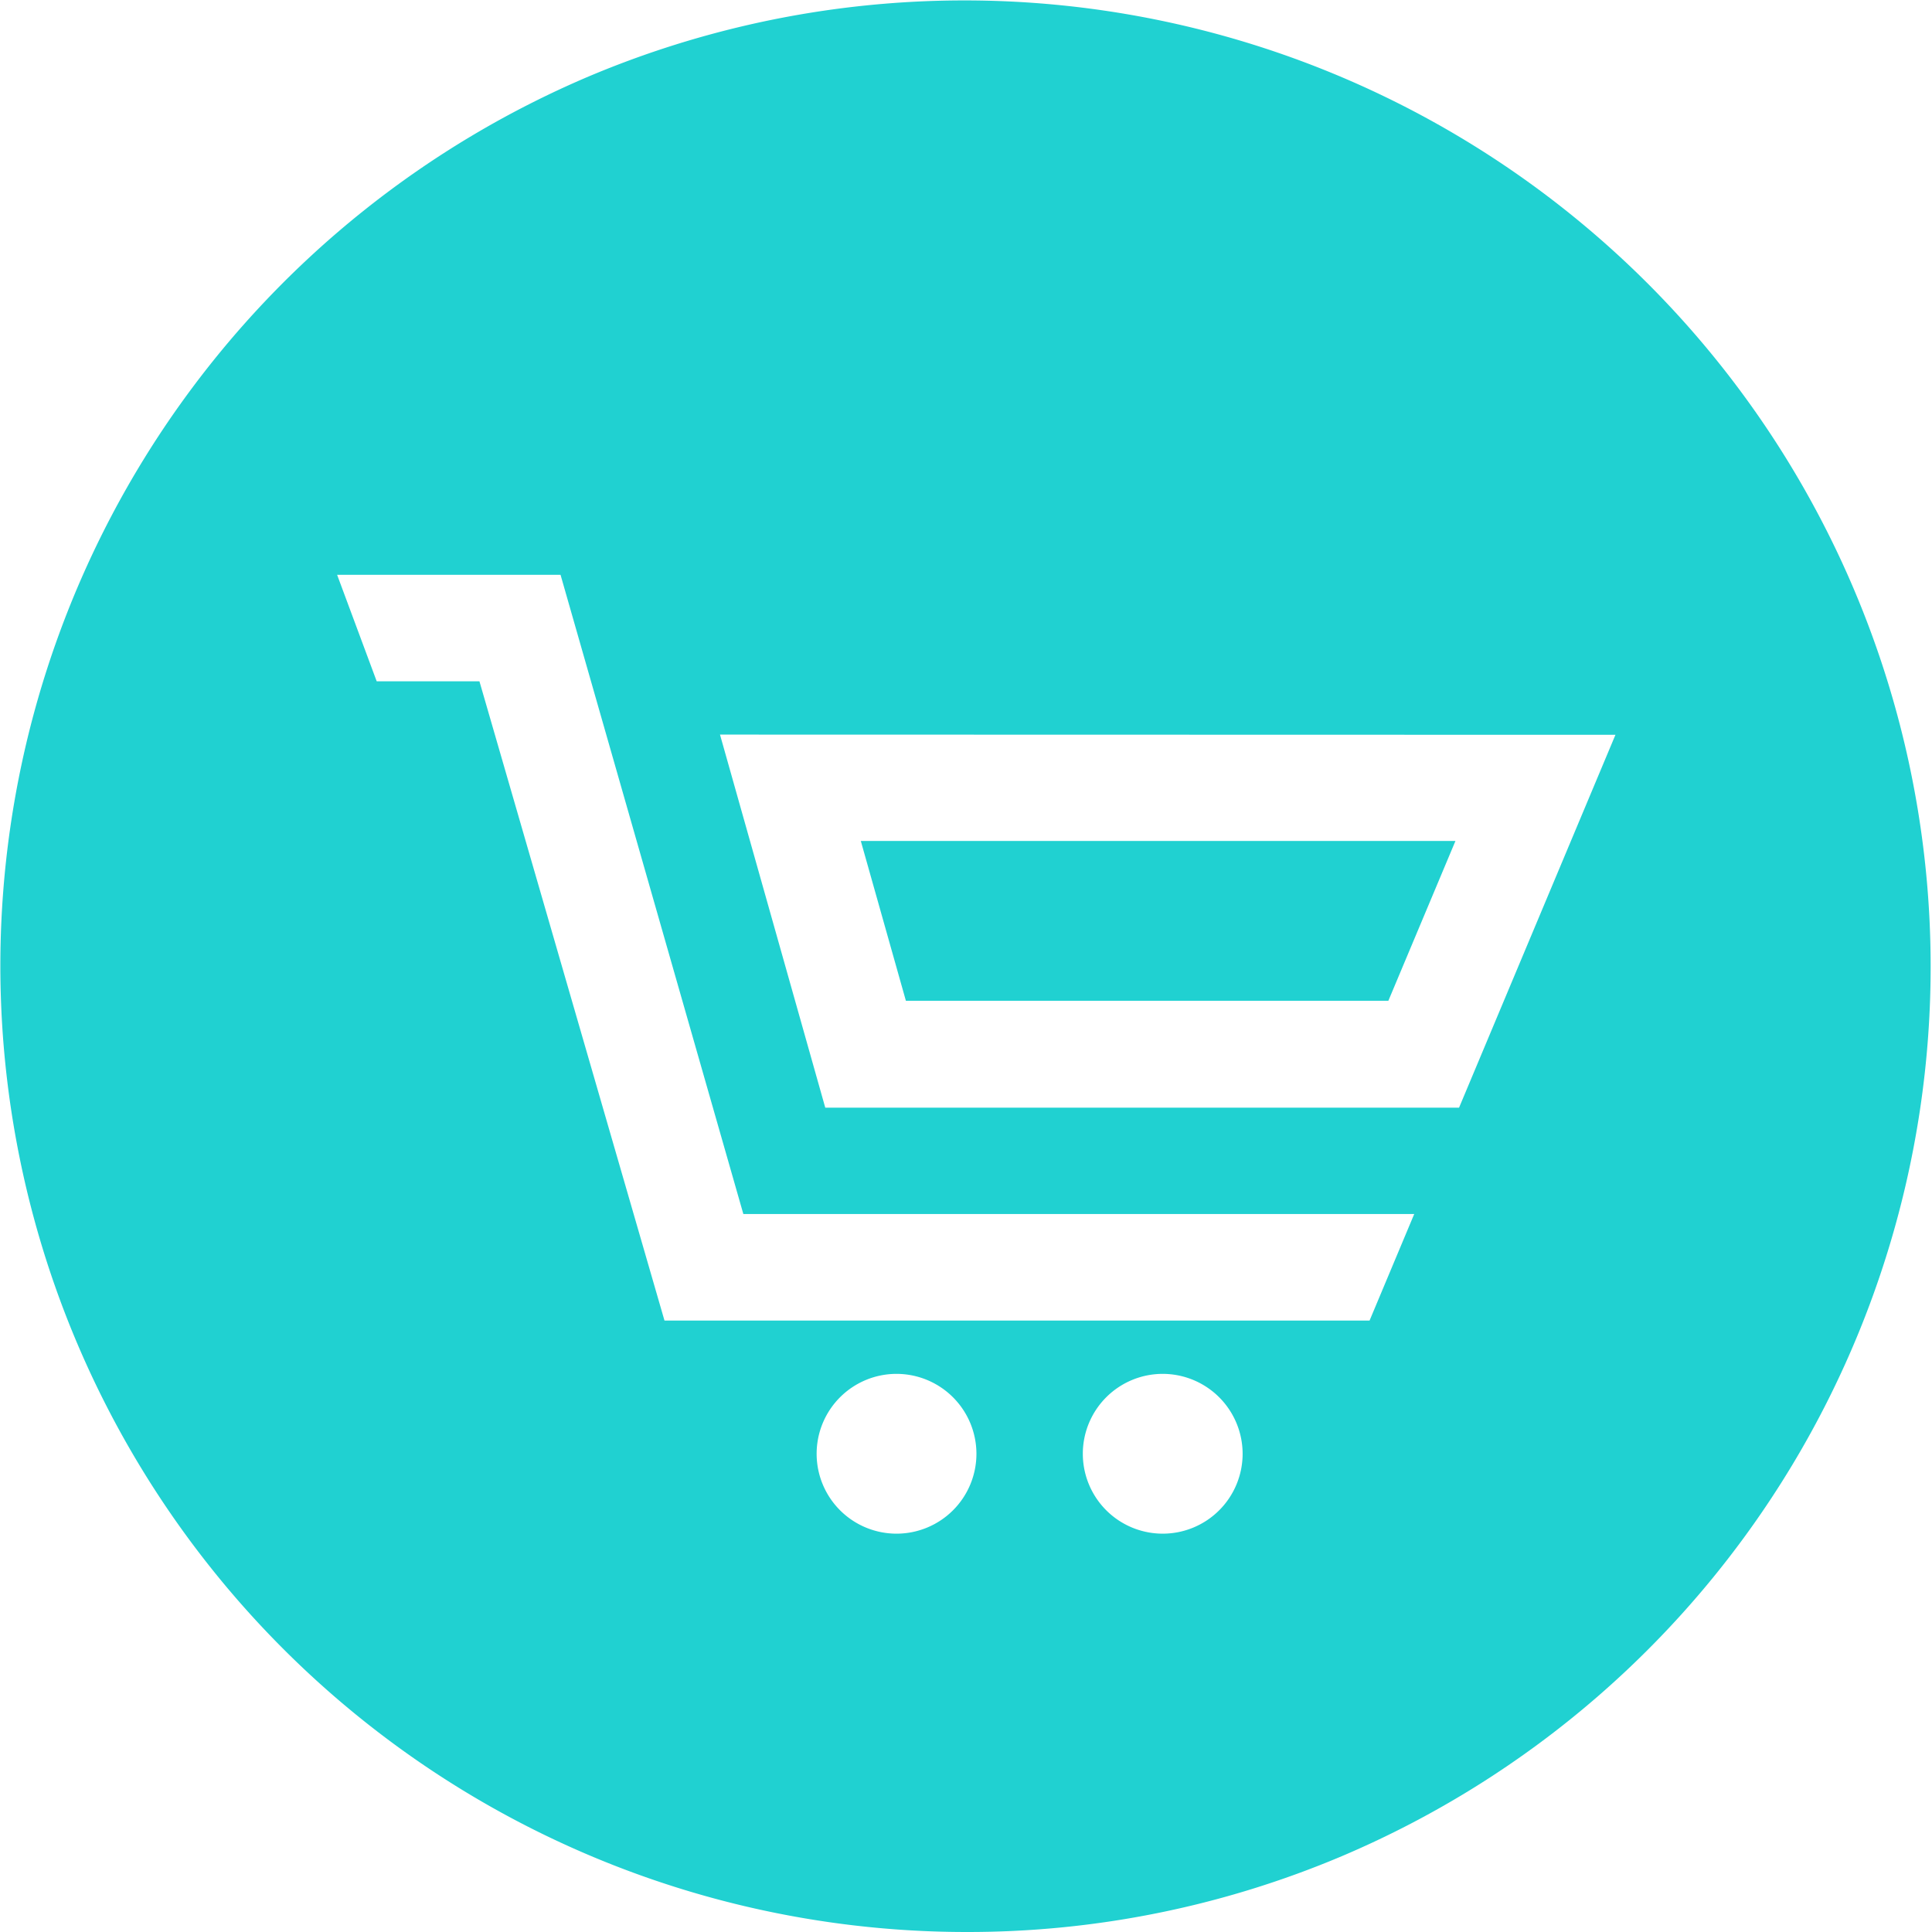 <svg xmlns="http://www.w3.org/2000/svg" width="45" height="45" viewBox="0 0 45 45">
  <path id="Exclusión_7" data-name="Exclusión 7" d="M22.5,45A22.506,22.506,0,0,1,13.742,1.768,22.506,22.506,0,0,1,31.258,43.232,22.359,22.359,0,0,1,22.5,45Zm4.582-13a1.861,1.861,0,1,0,1.861,1.861A1.863,1.863,0,0,0,27.082,32Zm-6.2,0a1.861,1.861,0,1,0,1.861,1.861A1.863,1.863,0,0,0,20.878,32ZM7.852,13.388l.922,2.481h2.393l4.31,14.889H31.9l1.04-2.481H17.314L13.056,13.388Zm8.918,3.722L19.222,25.8H33.984l3.643-8.685Zm15.564,6.2H21.1l-1.05-3.722H33.9l-1.562,3.721Z" fill="#20d1d1"/>
</svg>

